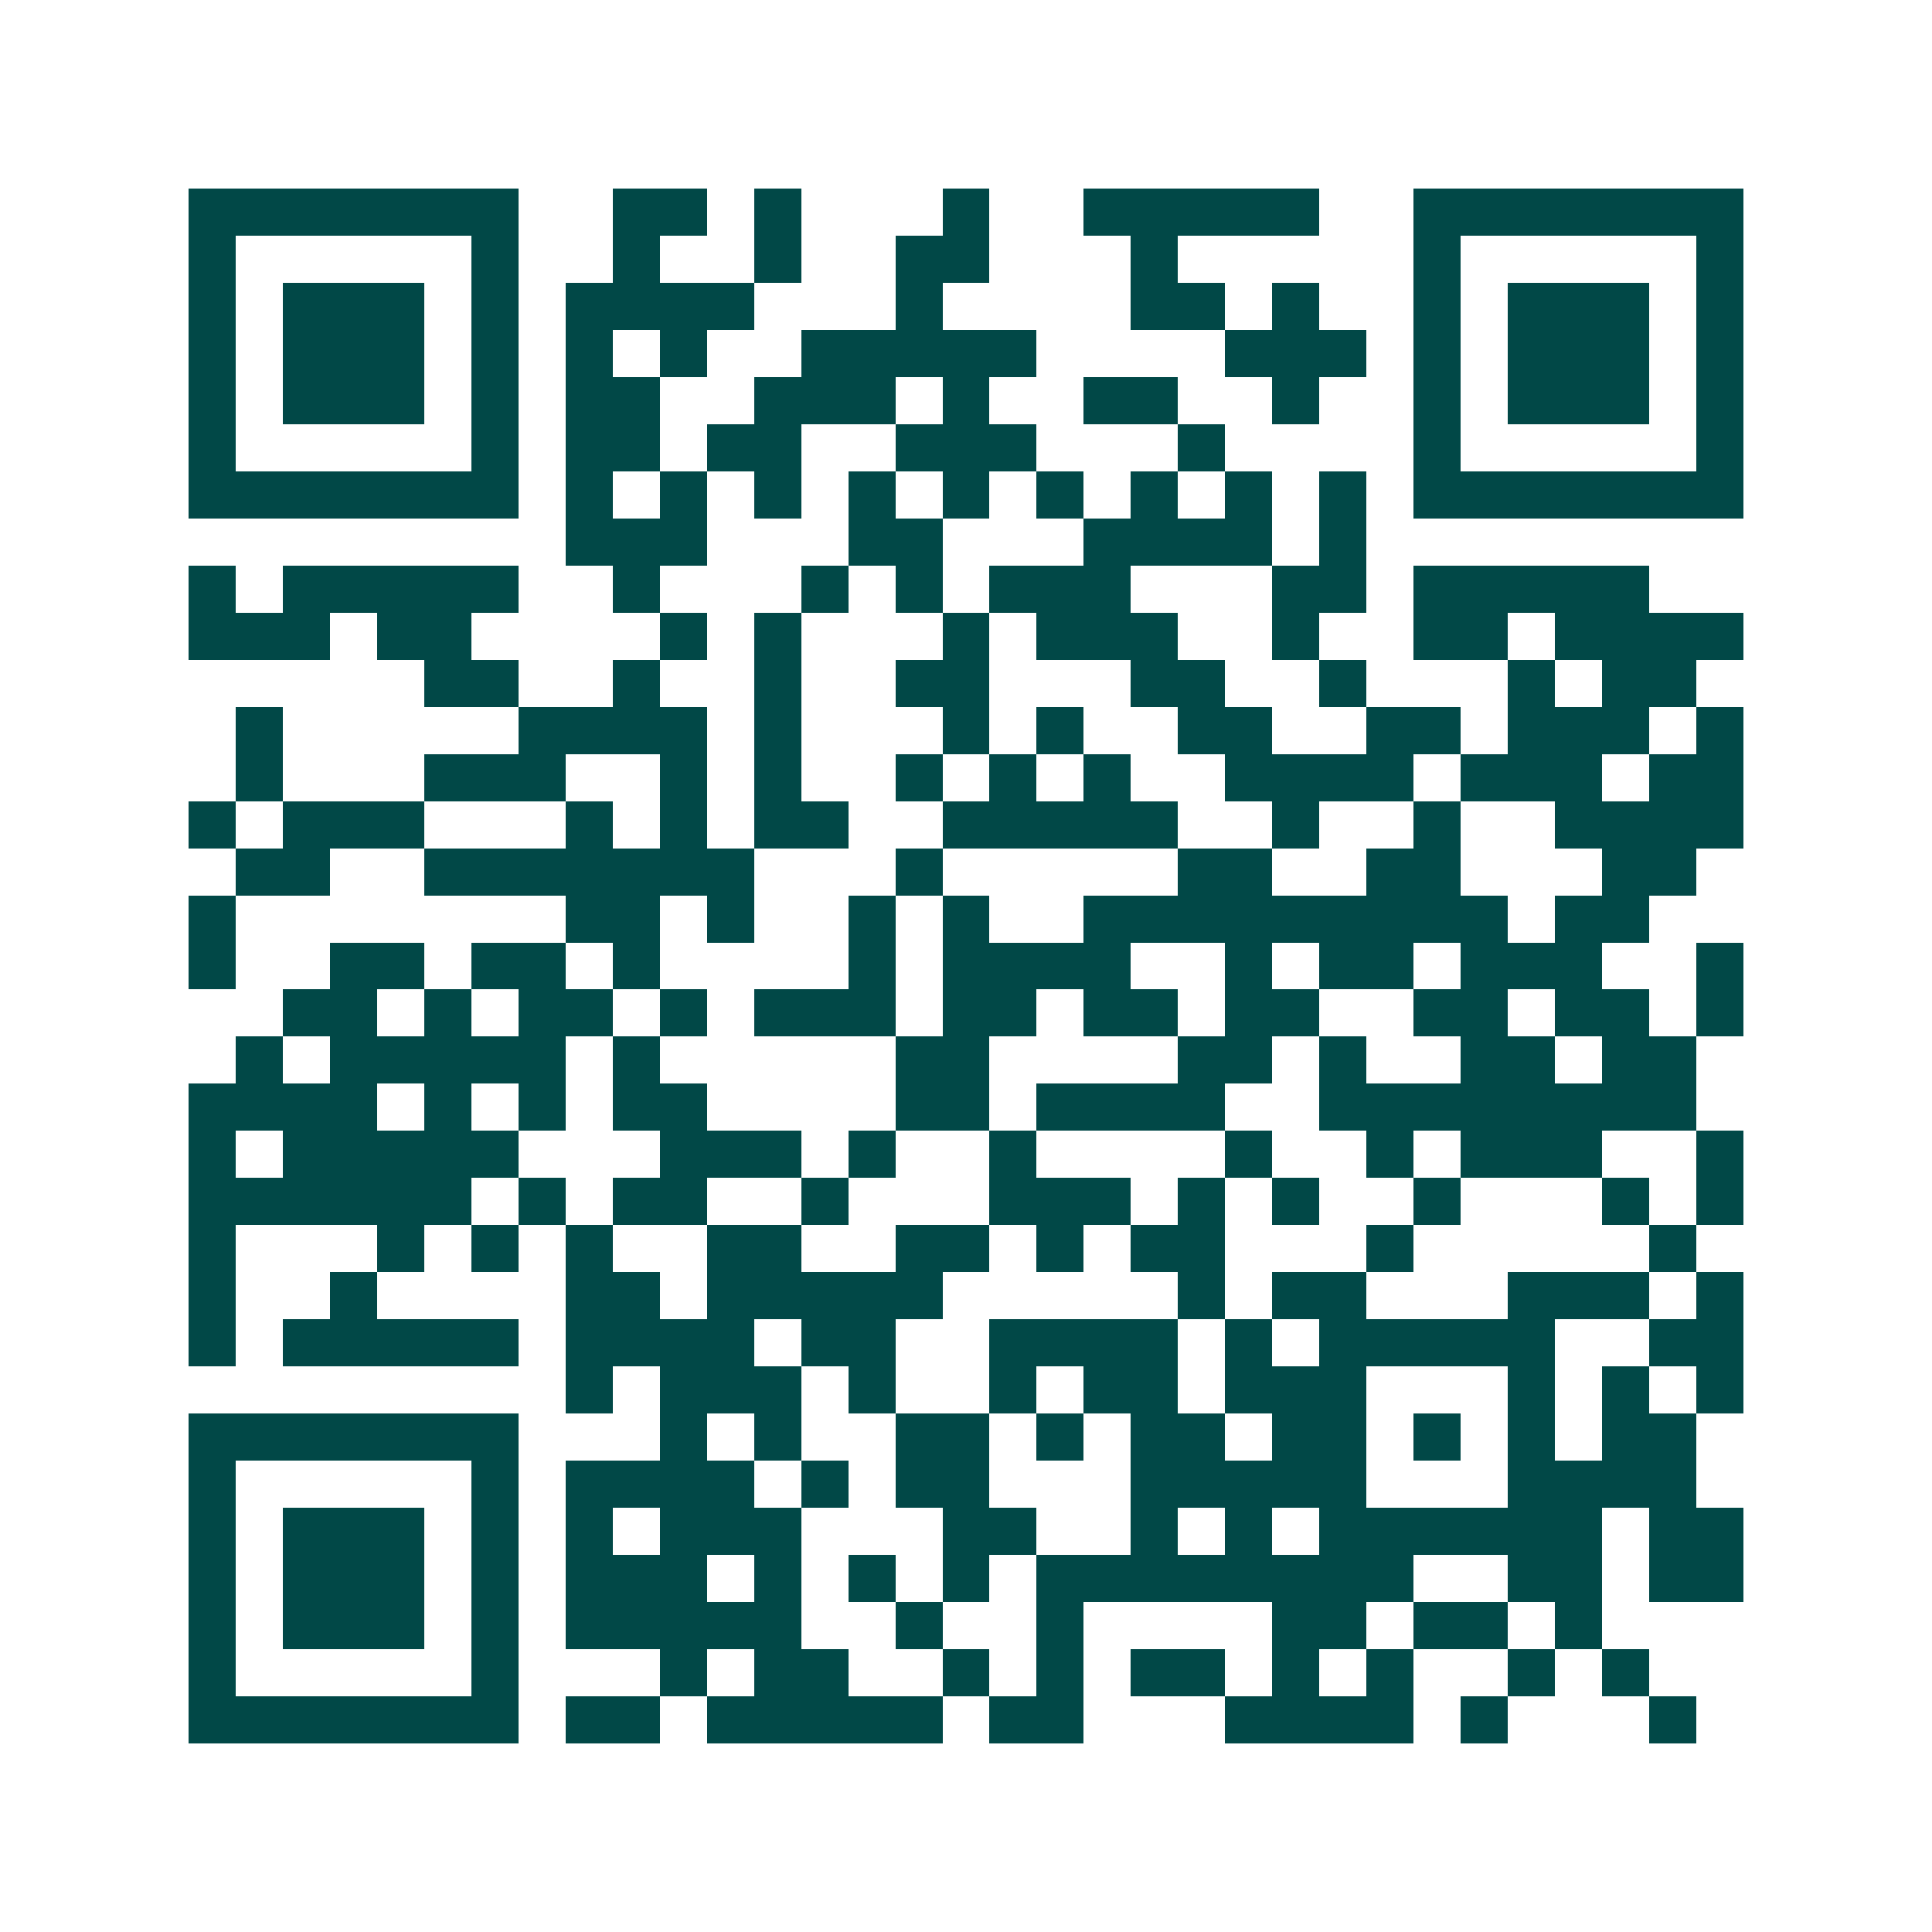 <svg xmlns="http://www.w3.org/2000/svg" width="200" height="200" viewBox="0 0 41 41" shape-rendering="crispEdges"><path fill="#ffffff" d="M0 0h41v41H0z"/><path stroke="#014847" d="M4 4.5h7m2 0h2m1 0h1m3 0h1m2 0h5m2 0h7M4 5.5h1m5 0h1m2 0h1m2 0h1m2 0h2m3 0h1m5 0h1m5 0h1M4 6.5h1m1 0h3m1 0h1m1 0h4m3 0h1m4 0h2m1 0h1m2 0h1m1 0h3m1 0h1M4 7.5h1m1 0h3m1 0h1m1 0h1m1 0h1m2 0h5m4 0h3m1 0h1m1 0h3m1 0h1M4 8.5h1m1 0h3m1 0h1m1 0h2m2 0h3m1 0h1m2 0h2m2 0h1m2 0h1m1 0h3m1 0h1M4 9.5h1m5 0h1m1 0h2m1 0h2m2 0h3m3 0h1m4 0h1m5 0h1M4 10.5h7m1 0h1m1 0h1m1 0h1m1 0h1m1 0h1m1 0h1m1 0h1m1 0h1m1 0h1m1 0h7M12 11.5h3m3 0h2m3 0h4m1 0h1M4 12.5h1m1 0h5m2 0h1m3 0h1m1 0h1m1 0h3m3 0h2m1 0h5M4 13.5h3m1 0h2m4 0h1m1 0h1m3 0h1m1 0h3m2 0h1m2 0h2m1 0h4M9 14.5h2m2 0h1m2 0h1m2 0h2m3 0h2m2 0h1m3 0h1m1 0h2M5 15.5h1m5 0h4m1 0h1m3 0h1m1 0h1m2 0h2m2 0h2m1 0h3m1 0h1M5 16.5h1m3 0h3m2 0h1m1 0h1m2 0h1m1 0h1m1 0h1m2 0h4m1 0h3m1 0h2M4 17.5h1m1 0h3m3 0h1m1 0h1m1 0h2m2 0h5m2 0h1m2 0h1m2 0h4M5 18.5h2m2 0h7m3 0h1m5 0h2m2 0h2m3 0h2M4 19.5h1m7 0h2m1 0h1m2 0h1m1 0h1m2 0h9m1 0h2M4 20.5h1m2 0h2m1 0h2m1 0h1m4 0h1m1 0h4m2 0h1m1 0h2m1 0h3m2 0h1M6 21.5h2m1 0h1m1 0h2m1 0h1m1 0h3m1 0h2m1 0h2m1 0h2m2 0h2m1 0h2m1 0h1M5 22.5h1m1 0h5m1 0h1m5 0h2m4 0h2m1 0h1m2 0h2m1 0h2M4 23.5h4m1 0h1m1 0h1m1 0h2m4 0h2m1 0h4m2 0h8M4 24.5h1m1 0h5m3 0h3m1 0h1m2 0h1m4 0h1m2 0h1m1 0h3m2 0h1M4 25.5h6m1 0h1m1 0h2m2 0h1m3 0h3m1 0h1m1 0h1m2 0h1m3 0h1m1 0h1M4 26.5h1m3 0h1m1 0h1m1 0h1m2 0h2m2 0h2m1 0h1m1 0h2m3 0h1m5 0h1M4 27.5h1m2 0h1m4 0h2m1 0h5m5 0h1m1 0h2m3 0h3m1 0h1M4 28.5h1m1 0h5m1 0h4m1 0h2m2 0h4m1 0h1m1 0h5m2 0h2M12 29.5h1m1 0h3m1 0h1m2 0h1m1 0h2m1 0h3m3 0h1m1 0h1m1 0h1M4 30.5h7m3 0h1m1 0h1m2 0h2m1 0h1m1 0h2m1 0h2m1 0h1m1 0h1m1 0h2M4 31.5h1m5 0h1m1 0h4m1 0h1m1 0h2m3 0h5m3 0h4M4 32.5h1m1 0h3m1 0h1m1 0h1m1 0h3m3 0h2m2 0h1m1 0h1m1 0h6m1 0h2M4 33.5h1m1 0h3m1 0h1m1 0h3m1 0h1m1 0h1m1 0h1m1 0h8m2 0h2m1 0h2M4 34.5h1m1 0h3m1 0h1m1 0h5m2 0h1m2 0h1m4 0h2m1 0h2m1 0h1M4 35.5h1m5 0h1m3 0h1m1 0h2m2 0h1m1 0h1m1 0h2m1 0h1m1 0h1m2 0h1m1 0h1M4 36.5h7m1 0h2m1 0h5m1 0h2m3 0h4m1 0h1m3 0h1"/></svg>
